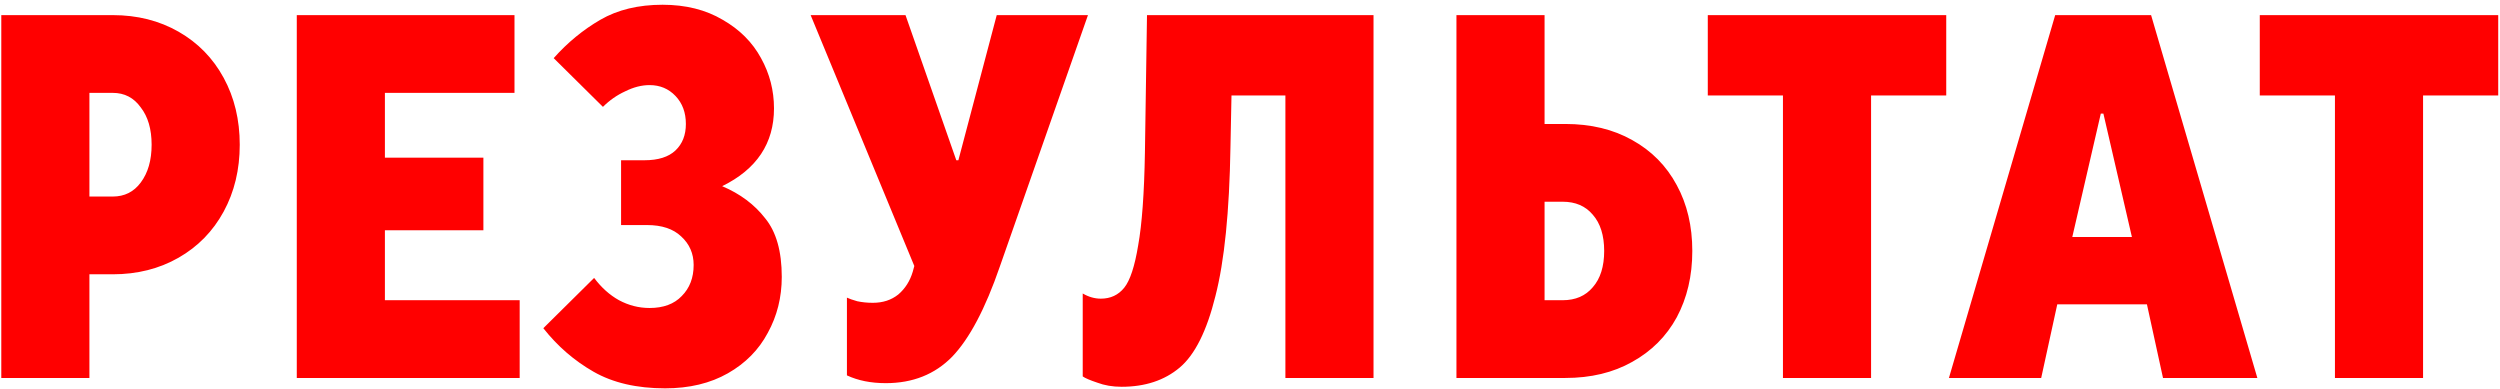 <?xml version="1.0" encoding="UTF-8"?> <svg xmlns="http://www.w3.org/2000/svg" width="463" height="72" viewBox="0 0 463 72" fill="none"> <path d="M0.24 70V2.8H20.88C25.424 2.8 29.488 3.824 33.072 5.872C36.656 7.92 39.44 10.768 41.424 14.416C43.408 18.064 44.4 22.192 44.4 26.8C44.4 31.408 43.408 35.536 41.424 39.184C39.44 42.832 36.656 45.68 33.072 47.728C29.488 49.776 25.424 50.8 20.88 50.8H16.56V70H0.24ZM20.88 36.4C23.056 36.4 24.784 35.536 26.064 33.808C27.408 32.016 28.08 29.68 28.08 26.8C28.08 23.92 27.408 21.616 26.064 19.888C24.784 18.096 23.056 17.2 20.88 17.2H16.56V36.4H20.88ZM96.244 70H54.964V2.8H95.284V17.2H71.284V29.2H89.524V42.64H71.284V55.6H96.244V70ZM123.184 71.92C117.936 71.92 113.52 70.896 109.936 68.848C106.352 66.8 103.248 64.112 100.624 60.784L110.032 51.472C111.376 53.264 112.912 54.64 114.64 55.6C116.432 56.56 118.32 57.04 120.304 57.04C122.864 57.04 124.848 56.304 126.256 54.832C127.728 53.36 128.464 51.44 128.464 49.072C128.464 46.96 127.696 45.2 126.16 43.792C124.688 42.384 122.576 41.68 119.824 41.68H115.024V29.68H119.344C121.904 29.68 123.824 29.072 125.104 27.856C126.384 26.64 127.024 25.008 127.024 22.96C127.024 20.848 126.384 19.12 125.104 17.776C123.824 16.432 122.224 15.76 120.304 15.76C118.832 15.76 117.328 16.144 115.792 16.912C114.256 17.616 112.88 18.576 111.664 19.792L102.544 10.768C105.104 7.888 107.984 5.52 111.184 3.664C114.384 1.808 118.224 0.88 122.704 0.88C126.992 0.88 130.704 1.808 133.84 3.664C136.976 5.456 139.344 7.824 140.944 10.768C142.544 13.648 143.344 16.752 143.344 20.08C143.344 26.544 140.144 31.344 133.744 34.48C137.072 35.888 139.728 37.872 141.712 40.432C143.76 42.928 144.784 46.544 144.784 51.28C144.784 55.056 143.92 58.512 142.192 61.648C140.528 64.784 138.064 67.28 134.8 69.136C131.536 70.992 127.664 71.92 123.184 71.92ZM184.595 2.8H201.491L185.171 49.36C182.483 57.168 179.539 62.736 176.339 66.064C173.139 69.328 169.043 70.96 164.051 70.96C161.299 70.96 158.899 70.48 156.851 69.52V55.12C157.235 55.312 157.875 55.536 158.771 55.792C159.667 55.984 160.627 56.08 161.651 56.08C163.507 56.08 165.075 55.568 166.355 54.544C167.635 53.456 168.531 52.048 169.043 50.32L169.331 49.264L150.131 2.8H167.699L177.107 29.68H177.491L184.595 2.8ZM212.424 2.8H254.376V70H238.056V17.68H228.072L227.88 27.28C227.688 39.184 226.76 48.368 225.096 54.832C223.496 61.296 221.288 65.712 218.472 68.08C215.656 70.448 212.072 71.632 207.72 71.632C206.056 71.632 204.552 71.376 203.208 70.864C201.864 70.416 200.968 70.032 200.52 69.712V54.352C201.608 54.992 202.728 55.312 203.88 55.312C205.672 55.312 207.112 54.64 208.2 53.296C209.288 51.952 210.152 49.328 210.792 45.424C211.496 41.52 211.912 35.792 212.04 28.24L212.424 2.8ZM269.734 70V2.8H286.054V22.96H289.894C294.63 22.96 298.758 23.952 302.278 25.936C305.862 27.92 308.614 30.704 310.534 34.288C312.454 37.808 313.414 41.872 313.414 46.48C313.414 51.088 312.454 55.184 310.534 58.768C308.614 62.288 305.862 65.04 302.278 67.024C298.758 69.008 294.63 70 289.894 70H269.734ZM289.414 55.6C291.782 55.6 293.638 54.8 294.982 53.2C296.39 51.6 297.094 49.36 297.094 46.48C297.094 43.6 296.39 41.36 294.982 39.76C293.638 38.16 291.782 37.36 289.414 37.36H286.054V55.6H289.414ZM346.523 70H330.202V17.68H316.282V2.8H360.443V17.68H346.523V70ZM378.029 70H360.941L380.621 2.8H398.381L418.061 70H400.589L397.613 56.368H381.005L378.029 70ZM389.069 21.04L383.789 43.888H394.829L389.549 21.04H389.069ZM448.751 70H432.431V17.68H418.511V2.8H462.671V17.68H448.751V70Z" fill="#FF0000"></path> </svg> 